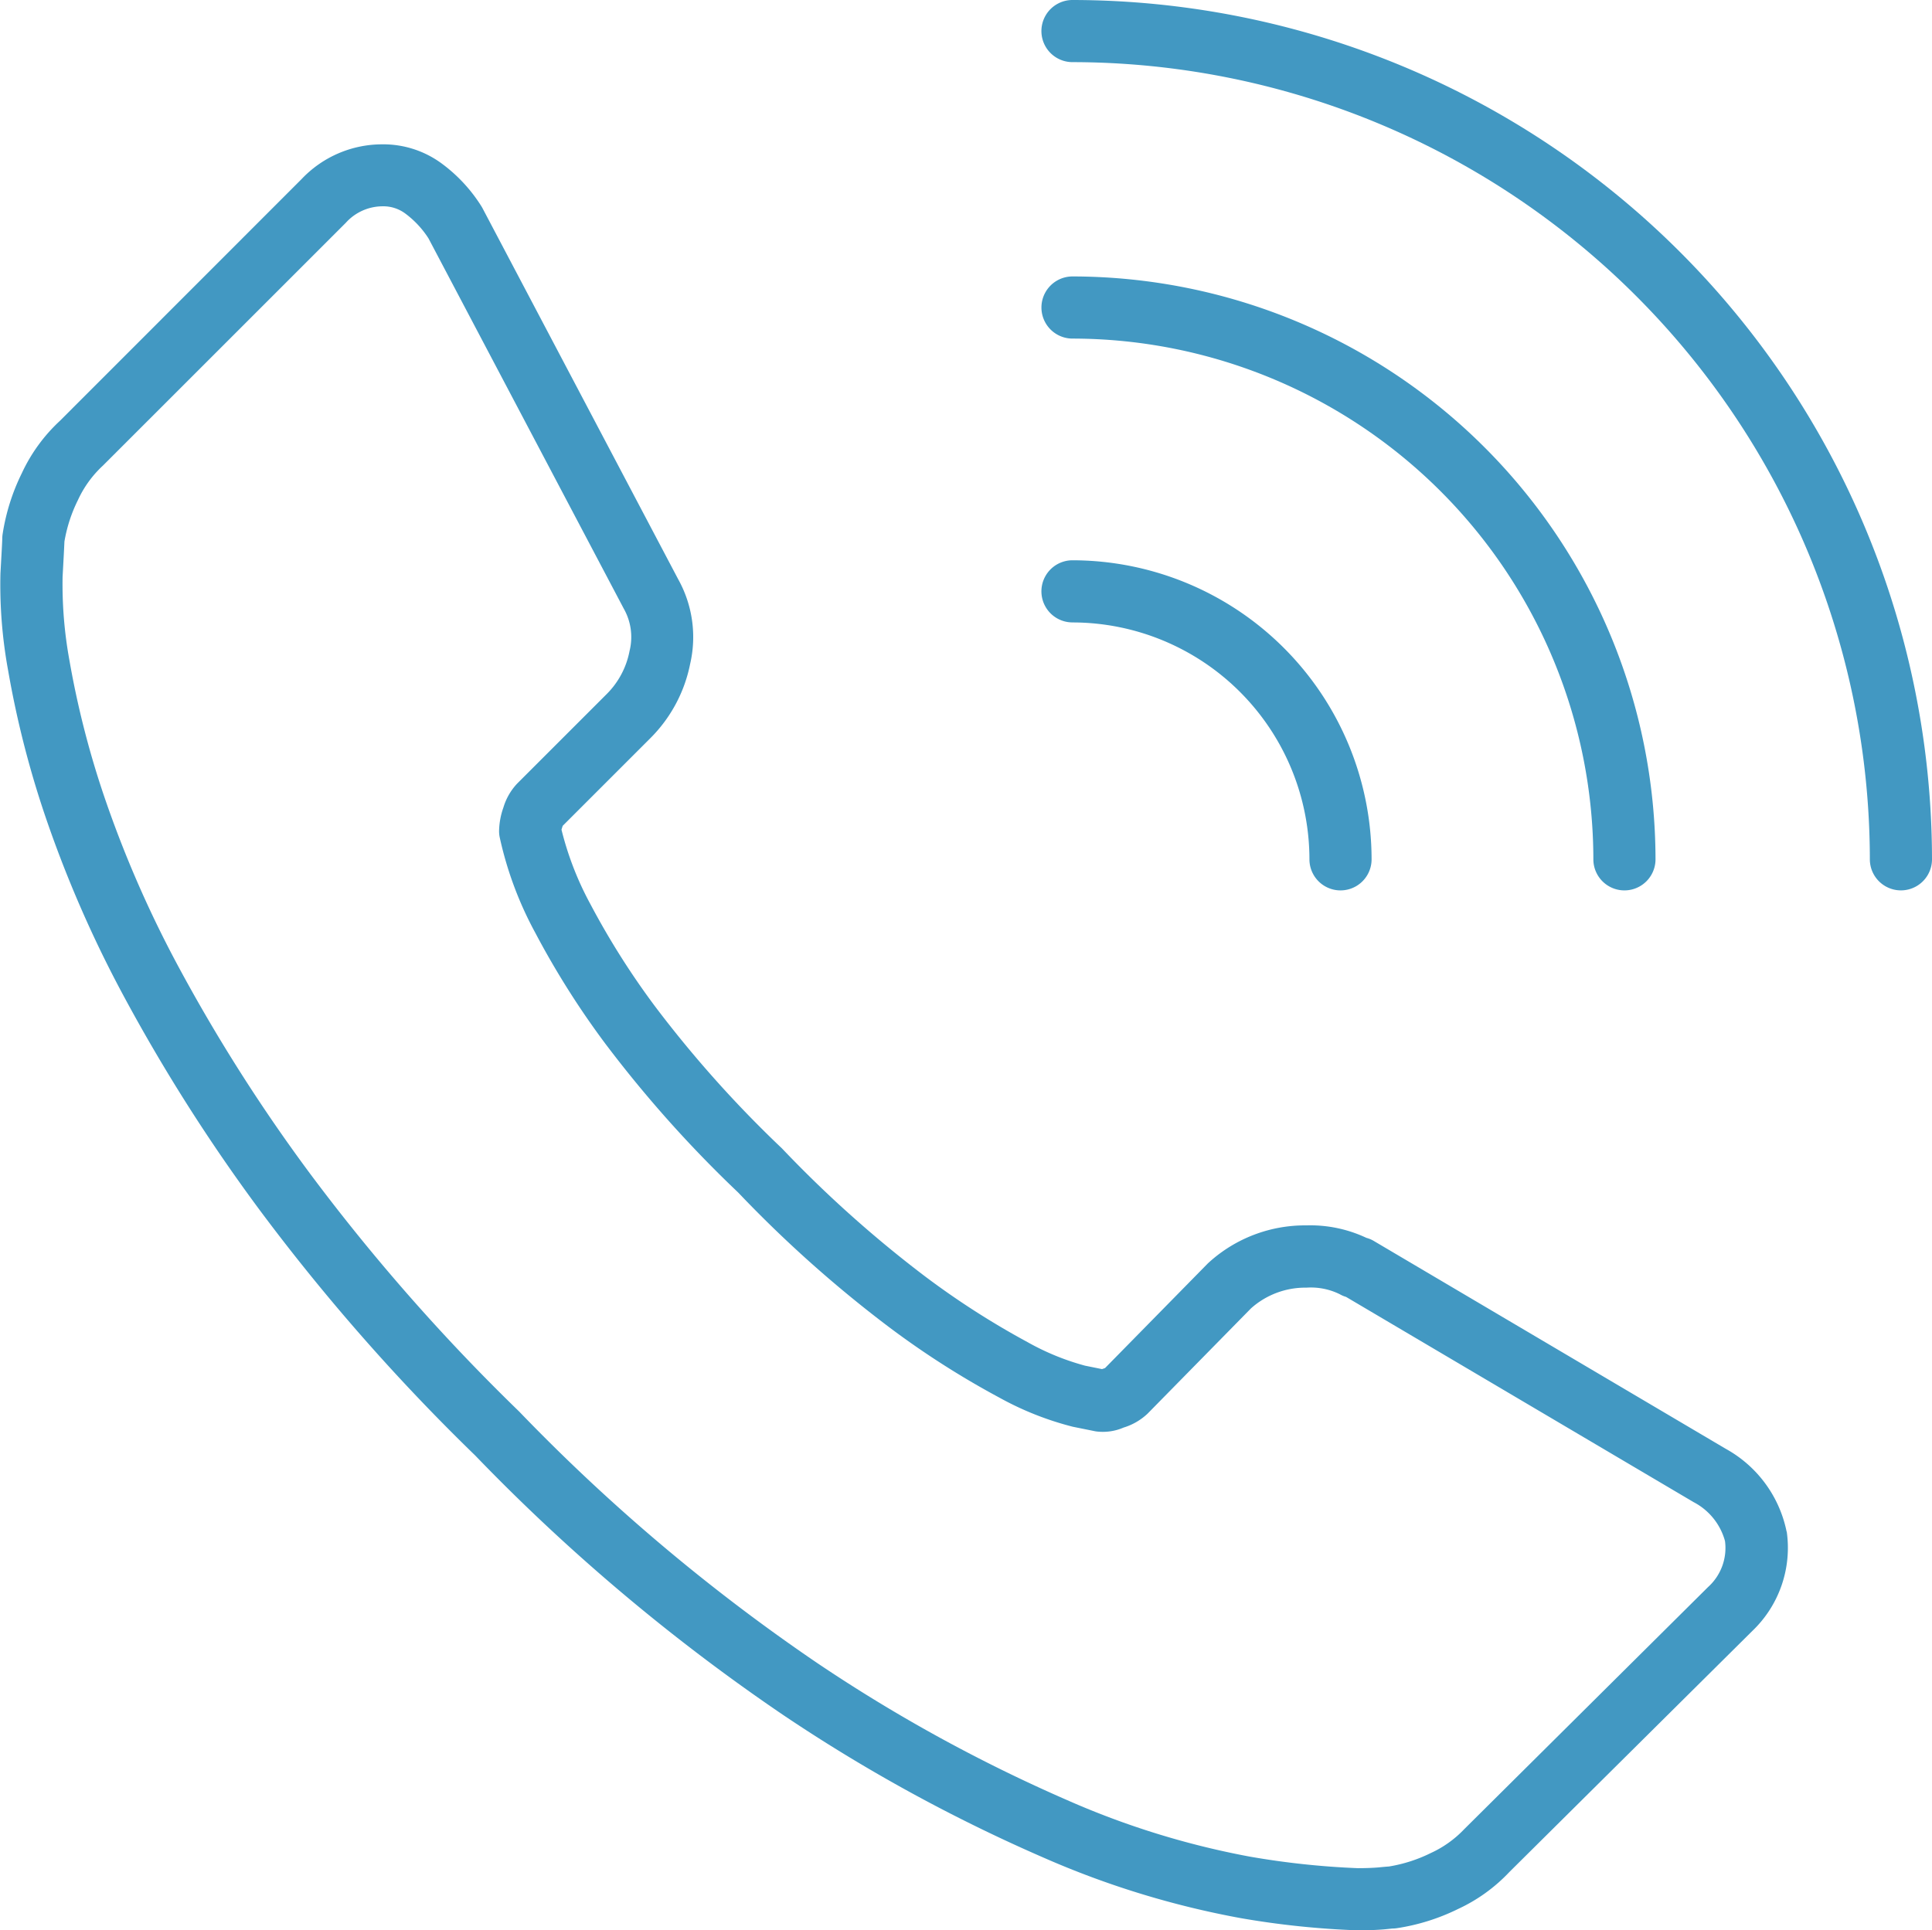 <svg xmlns="http://www.w3.org/2000/svg" width="83.935" height="83.883" viewBox="0 0 83.935 83.883">
  <g id="Gruppe_94" data-name="Gruppe 94" transform="translate(-593.872 -7553.816)">
    <g id="Gruppe_80" data-name="Gruppe 80" transform="translate(-409.267 6361.235)">
      <path id="Pfad_69" data-name="Pfad 69" d="M1080.74,1261.428a5.319,5.319,0,0,0-2.622-3.515l-15.316-9.047a1.25,1.25,0,0,0-.3-.122,5.717,5.717,0,0,0-2.609-.542,6.21,6.21,0,0,0-4.229,1.606c-.024.021-.047.043-.069.065l-4.447,4.528-.055.02-.078.026-.737-.149a10.823,10.823,0,0,1-2.507-1.028,35.422,35.422,0,0,1-4.462-2.866,51.473,51.473,0,0,1-6.2-5.549,50.341,50.341,0,0,1-5.484-6.133,33.87,33.87,0,0,1-2.831-4.47,13.63,13.63,0,0,1-1.261-3.245c.008-.028.019-.065.034-.112l.02-.058,3.819-3.819a6.287,6.287,0,0,0,1.716-3.215,5.168,5.168,0,0,0-.523-3.686l-8.493-16.108a1.069,1.069,0,0,0-.054-.094,6.789,6.789,0,0,0-1.674-1.82,4.277,4.277,0,0,0-2.639-.87,4.82,4.82,0,0,0-3.494,1.506l-10.5,10.506a7.28,7.28,0,0,0-1.659,2.281,9.084,9.084,0,0,0-.835,2.656,1.419,1.419,0,0,0-.014.184c0,.128-.03.635-.079,1.519a20.6,20.6,0,0,0,.334,4.211,42.148,42.148,0,0,0,1.555,6.158,51.409,51.409,0,0,0,3.423,7.91,76.449,76.449,0,0,0,5.978,9.416,88.691,88.691,0,0,0,9.335,10.628,84.472,84.472,0,0,0,13.4,11.29,70.885,70.885,0,0,0,11.293,6.186,38.53,38.53,0,0,0,8.566,2.629,37.162,37.162,0,0,0,5.084.53c.472,0,.858-.017,1.166-.044l.342-.035a1.294,1.294,0,0,0,.191-.014,9.064,9.064,0,0,0,2.658-.834,7.228,7.228,0,0,0,2.23-1.607l10.558-10.478a4.994,4.994,0,0,0,1.494-4.3C1080.751,1261.489,1080.746,1261.459,1080.74,1261.428Zm-3.386,2.481-10.6,10.528a4.681,4.681,0,0,1-1.452,1.038,6.422,6.422,0,0,1-1.821.586c-.1.007-.255.02-.449.04-.232.02-.538.033-.911.033a35.456,35.456,0,0,1-4.676-.5,35.949,35.949,0,0,1-7.94-2.455,68.19,68.19,0,0,1-10.85-5.951,81.839,81.839,0,0,1-12.965-10.941,86.083,86.083,0,0,1-9.062-10.309,73.664,73.664,0,0,1-5.767-9.075,48.718,48.718,0,0,1-3.244-7.485,39.523,39.523,0,0,1-1.459-5.754,18.418,18.418,0,0,1-.3-3.638q.066-1.19.08-1.539a6.446,6.446,0,0,1,.585-1.8,4.713,4.713,0,0,1,1.086-1.5l10.554-10.553a2.156,2.156,0,0,1,1.586-.716,1.6,1.6,0,0,1,1.019.33,4.11,4.11,0,0,1,.987,1.064l8.483,16.089a2.5,2.5,0,0,1,.252,1.838,3.589,3.589,0,0,1-.982,1.863L1025.61,1229a2.6,2.6,0,0,0-.6,1.041,3.219,3.219,0,0,0-.189,1.028,1.338,1.338,0,0,0,.024.253,15.644,15.644,0,0,0,1.547,4.161,36.568,36.568,0,0,0,3.05,4.829,52.741,52.741,0,0,0,5.763,6.458,53.8,53.8,0,0,0,6.519,5.823,37.488,37.488,0,0,0,4.824,3.089,13.374,13.374,0,0,0,3.2,1.27l.99.2a2.264,2.264,0,0,0,1.216-.165,2.62,2.62,0,0,0,1.046-.609l4.488-4.57a3.533,3.533,0,0,1,2.407-.9,2.838,2.838,0,0,1,1.448.284,1.243,1.243,0,0,0,.276.118l15.1,8.919a2.711,2.711,0,0,1,1.362,1.691A2.287,2.287,0,0,1,1077.354,1263.91Z" transform="translate(0 -2.372)" fill="#4298c2"/>
      <path id="Pfad_70" data-name="Pfad 70" d="M1066.844,1228.837a10.305,10.305,0,0,1,10.294,10.294,1.35,1.35,0,0,0,2.7,0,13.009,13.009,0,0,0-12.994-12.995,1.35,1.35,0,0,0,0,2.7Z" transform="translate(-17.111 -9.208)" fill="#4298c2"/>
      <path id="Pfad_71" data-name="Pfad 71" d="M1066.844,1211.837a22.654,22.654,0,0,1,22.629,22.629,1.35,1.35,0,1,0,2.7,0,25.357,25.357,0,0,0-25.328-25.329,1.35,1.35,0,0,0,0,2.7Z" transform="translate(-17.111 -4.543)" fill="#4298c2"/>
      <path id="Pfad_72" data-name="Pfad 72" d="M1066.844,1192.581a1.35,1.35,0,0,0,0,2.7,34.681,34.681,0,0,1,34.641,34.641,1.35,1.35,0,1,0,2.7,0A37.383,37.383,0,0,0,1066.844,1192.581Z" transform="translate(-17.111)" fill="#4298c2"/>
    </g>
  </g>
</svg>
